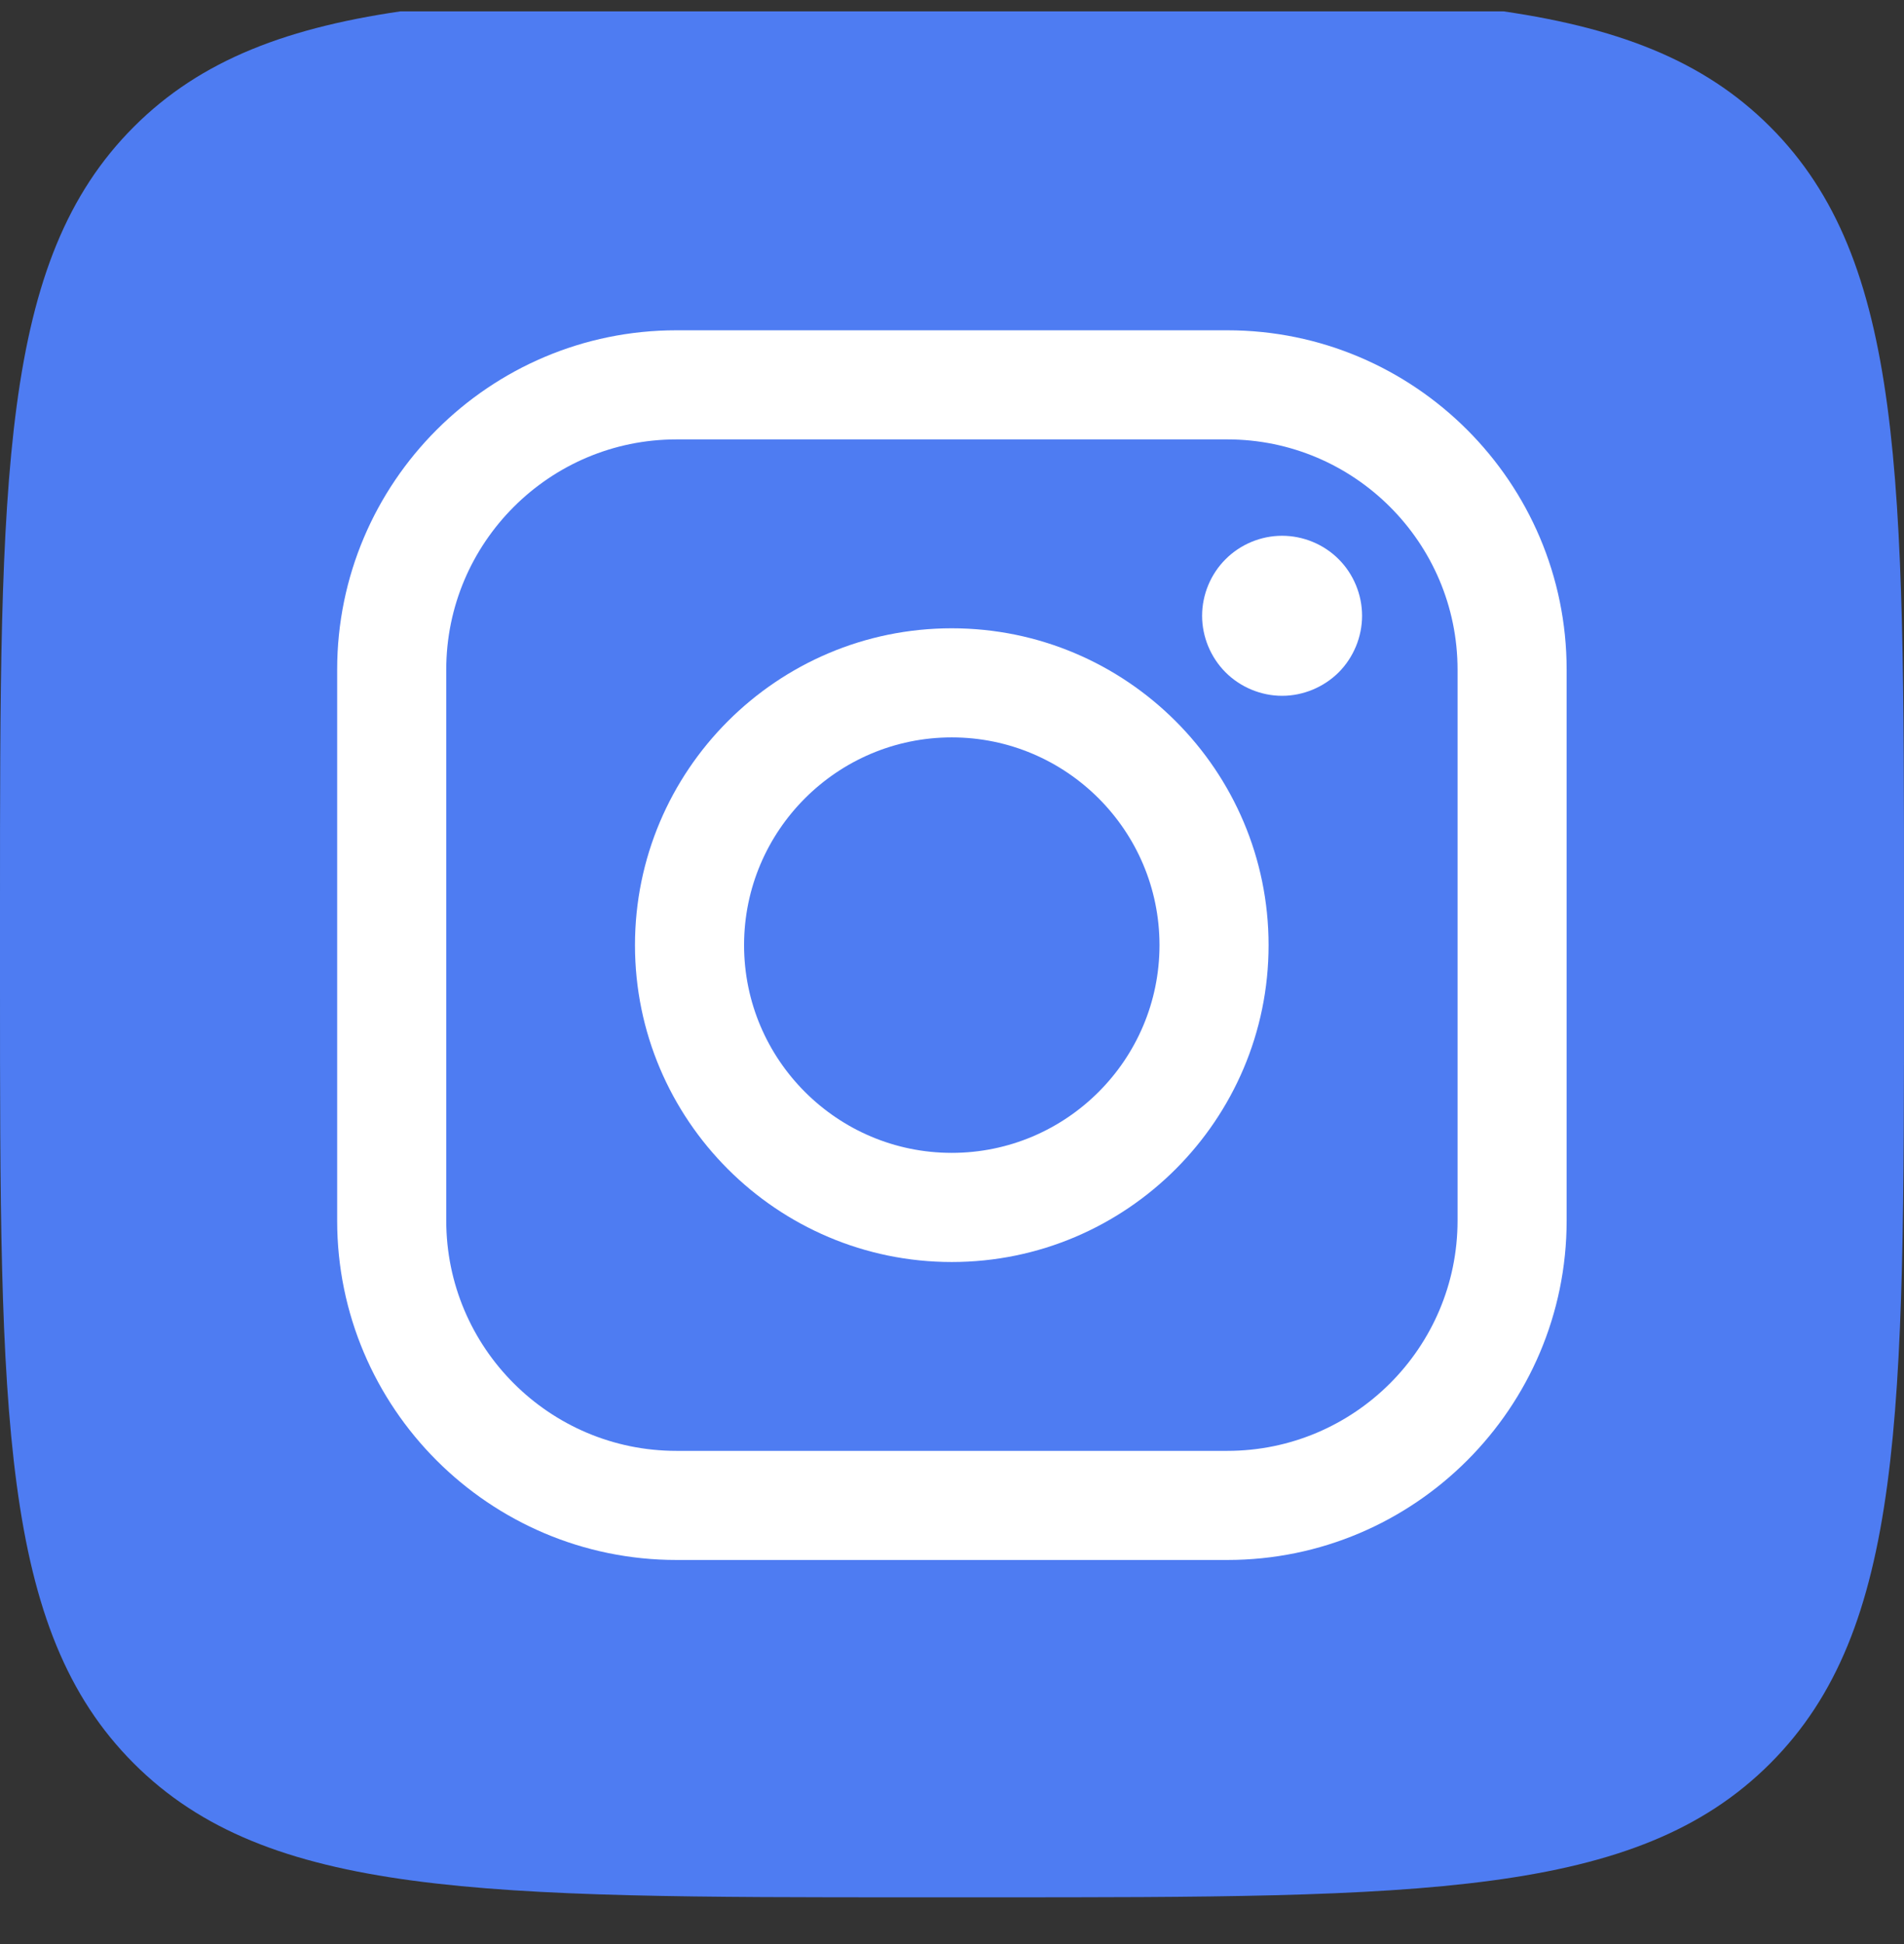 <?xml version="1.0" encoding="UTF-8"?> <svg xmlns="http://www.w3.org/2000/svg" width="48" height="49" viewBox="0 0 48 49" fill="none"><rect x="0" y="0" width="48" height="49" fill="#333333" stroke="none"/><g clip-path="url(#clip0_1584_2739)"><path d="M0 22.862C0 12.001 0 6.571 3.374 3.196C6.748 -0.178 12.179 -0.178 23.04 -0.178H24.96C35.821 -0.178 41.252 -0.178 44.626 3.196C48 6.571 48 12.001 48 22.862V24.782C48 35.644 48 41.074 44.626 44.448C41.252 47.822 35.821 47.822 24.96 47.822H23.04C12.179 47.822 6.748 47.822 3.374 44.448C0 41.074 0 35.644 0 24.782V22.862Z" fill="#4E7CF2"></path><path d="M30.941 8.325H17.053C12.337 8.325 8.5 12.162 8.5 16.878V30.766C8.5 35.483 12.337 39.319 17.053 39.319H30.941C35.658 39.319 39.495 35.482 39.495 30.766V16.878C39.495 12.162 35.658 8.325 30.941 8.325ZM36.745 30.766C36.745 33.966 34.141 36.569 30.941 36.569H17.053C13.853 36.57 11.25 33.966 11.25 30.766V16.878C11.25 13.678 13.853 11.075 17.053 11.075H30.941C34.141 11.075 36.745 13.678 36.745 16.878V30.766H36.745Z" fill="white"></path><path d="M23.994 15.836C19.59 15.836 16.008 19.419 16.008 23.823C16.008 28.226 19.59 31.809 23.994 31.809C28.398 31.809 31.981 28.226 31.981 23.823C31.981 19.419 28.398 15.836 23.994 15.836ZM23.994 29.058C21.107 29.058 18.758 26.71 18.758 23.822C18.758 20.935 21.107 18.586 23.994 18.586C26.882 18.586 29.231 20.935 29.231 23.822C29.231 26.71 26.882 29.058 23.994 29.058Z" fill="white"></path><path d="M32.321 13.504C31.791 13.504 31.271 13.719 30.897 14.095C30.521 14.469 30.305 14.989 30.305 15.521C30.305 16.051 30.521 16.571 30.897 16.947C31.271 17.321 31.791 17.538 32.321 17.538C32.853 17.538 33.372 17.321 33.748 16.947C34.123 16.571 34.338 16.051 34.338 15.521C34.338 14.989 34.123 14.469 33.748 14.095C33.374 13.719 32.853 13.504 32.321 13.504Z" fill="white"></path></g><defs><clipPath id="clip0_1584_2739"><rect width="48" height="48" fill="white" transform="translate(0 0.287)"></rect></clipPath></defs></svg> 